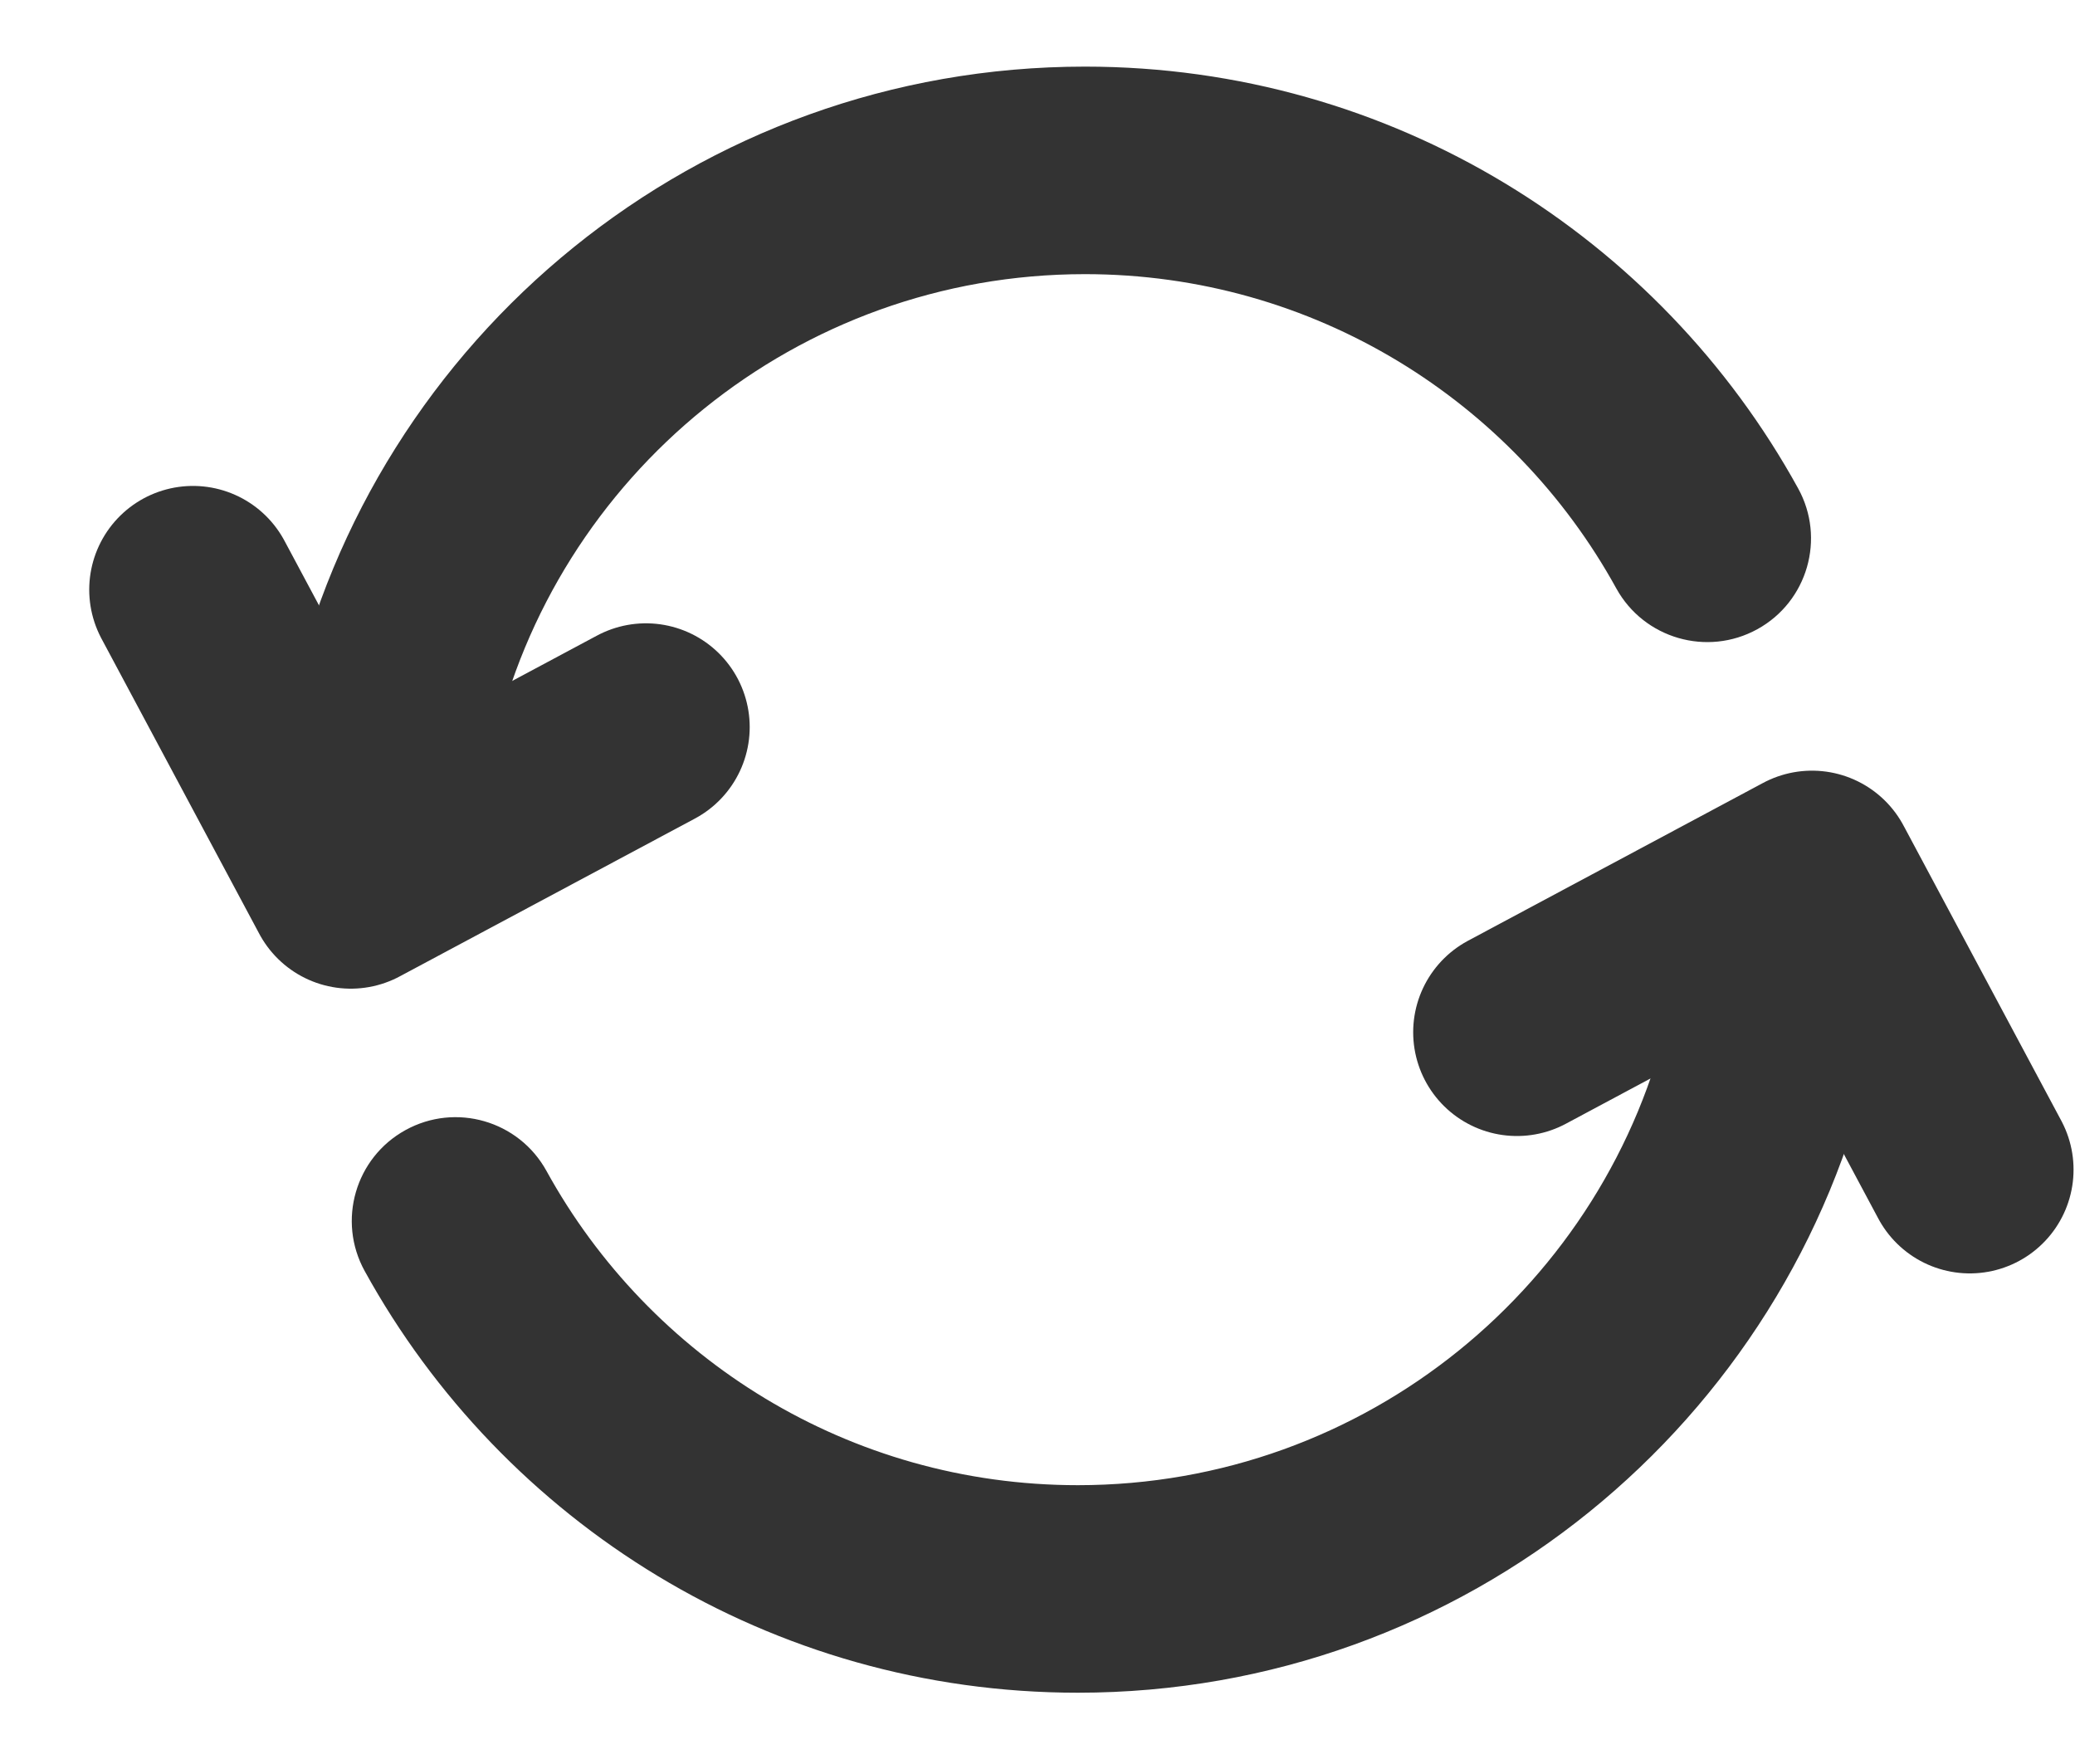<svg width="20" height="17" viewBox="0 0 20 17" fill="none" xmlns="http://www.w3.org/2000/svg">
<path d="M3.784 6.964L2.809 6.743V6.743L3.784 6.964ZM15.579 5.671C15.846 6.154 16.454 6.33 16.938 6.064C17.422 5.798 17.598 5.189 17.331 4.706L15.579 5.671ZM4.614 8.485C4.614 8.037 4.664 7.602 4.759 7.185L2.809 6.743C2.681 7.304 2.614 7.887 2.614 8.485H4.614ZM4.759 7.185C5.349 4.583 7.678 2.642 10.457 2.642V0.642C6.723 0.642 3.601 3.25 2.809 6.743L4.759 7.185ZM10.457 2.642C12.662 2.642 14.584 3.863 15.579 5.671L17.331 4.706C15.998 2.285 13.42 0.642 10.457 0.642V2.642Z" fill="#333333"/>
<path d="M1.86 5.683L3.381 8.528L6.226 7.007" stroke="#333333" stroke-width="2" stroke-linecap="round" stroke-linejoin="round"/>
<path d="M17.062 9.991L18.038 10.212L18.038 10.212L17.062 9.991ZM5.267 11.284C5 10.8 4.392 10.624 3.908 10.891C3.425 11.157 3.248 11.765 3.515 12.249L5.267 11.284ZM16.232 8.47C16.232 8.918 16.182 9.353 16.087 9.77L18.038 10.212C18.165 9.651 18.232 9.068 18.232 8.47L16.232 8.47ZM16.087 9.77C15.497 12.371 13.168 14.313 10.389 14.313L10.389 16.313C14.123 16.313 17.245 13.705 18.038 10.212L16.087 9.77ZM10.389 14.313C8.184 14.313 6.262 13.092 5.267 11.284L3.515 12.249C4.848 14.67 7.426 16.313 10.389 16.313L10.389 14.313Z" fill="#333333"/>
<path d="M18.986 11.272L17.465 8.427L14.621 9.948" stroke="#333333" stroke-width="2" stroke-linecap="round" stroke-linejoin="round"/>
</svg>
